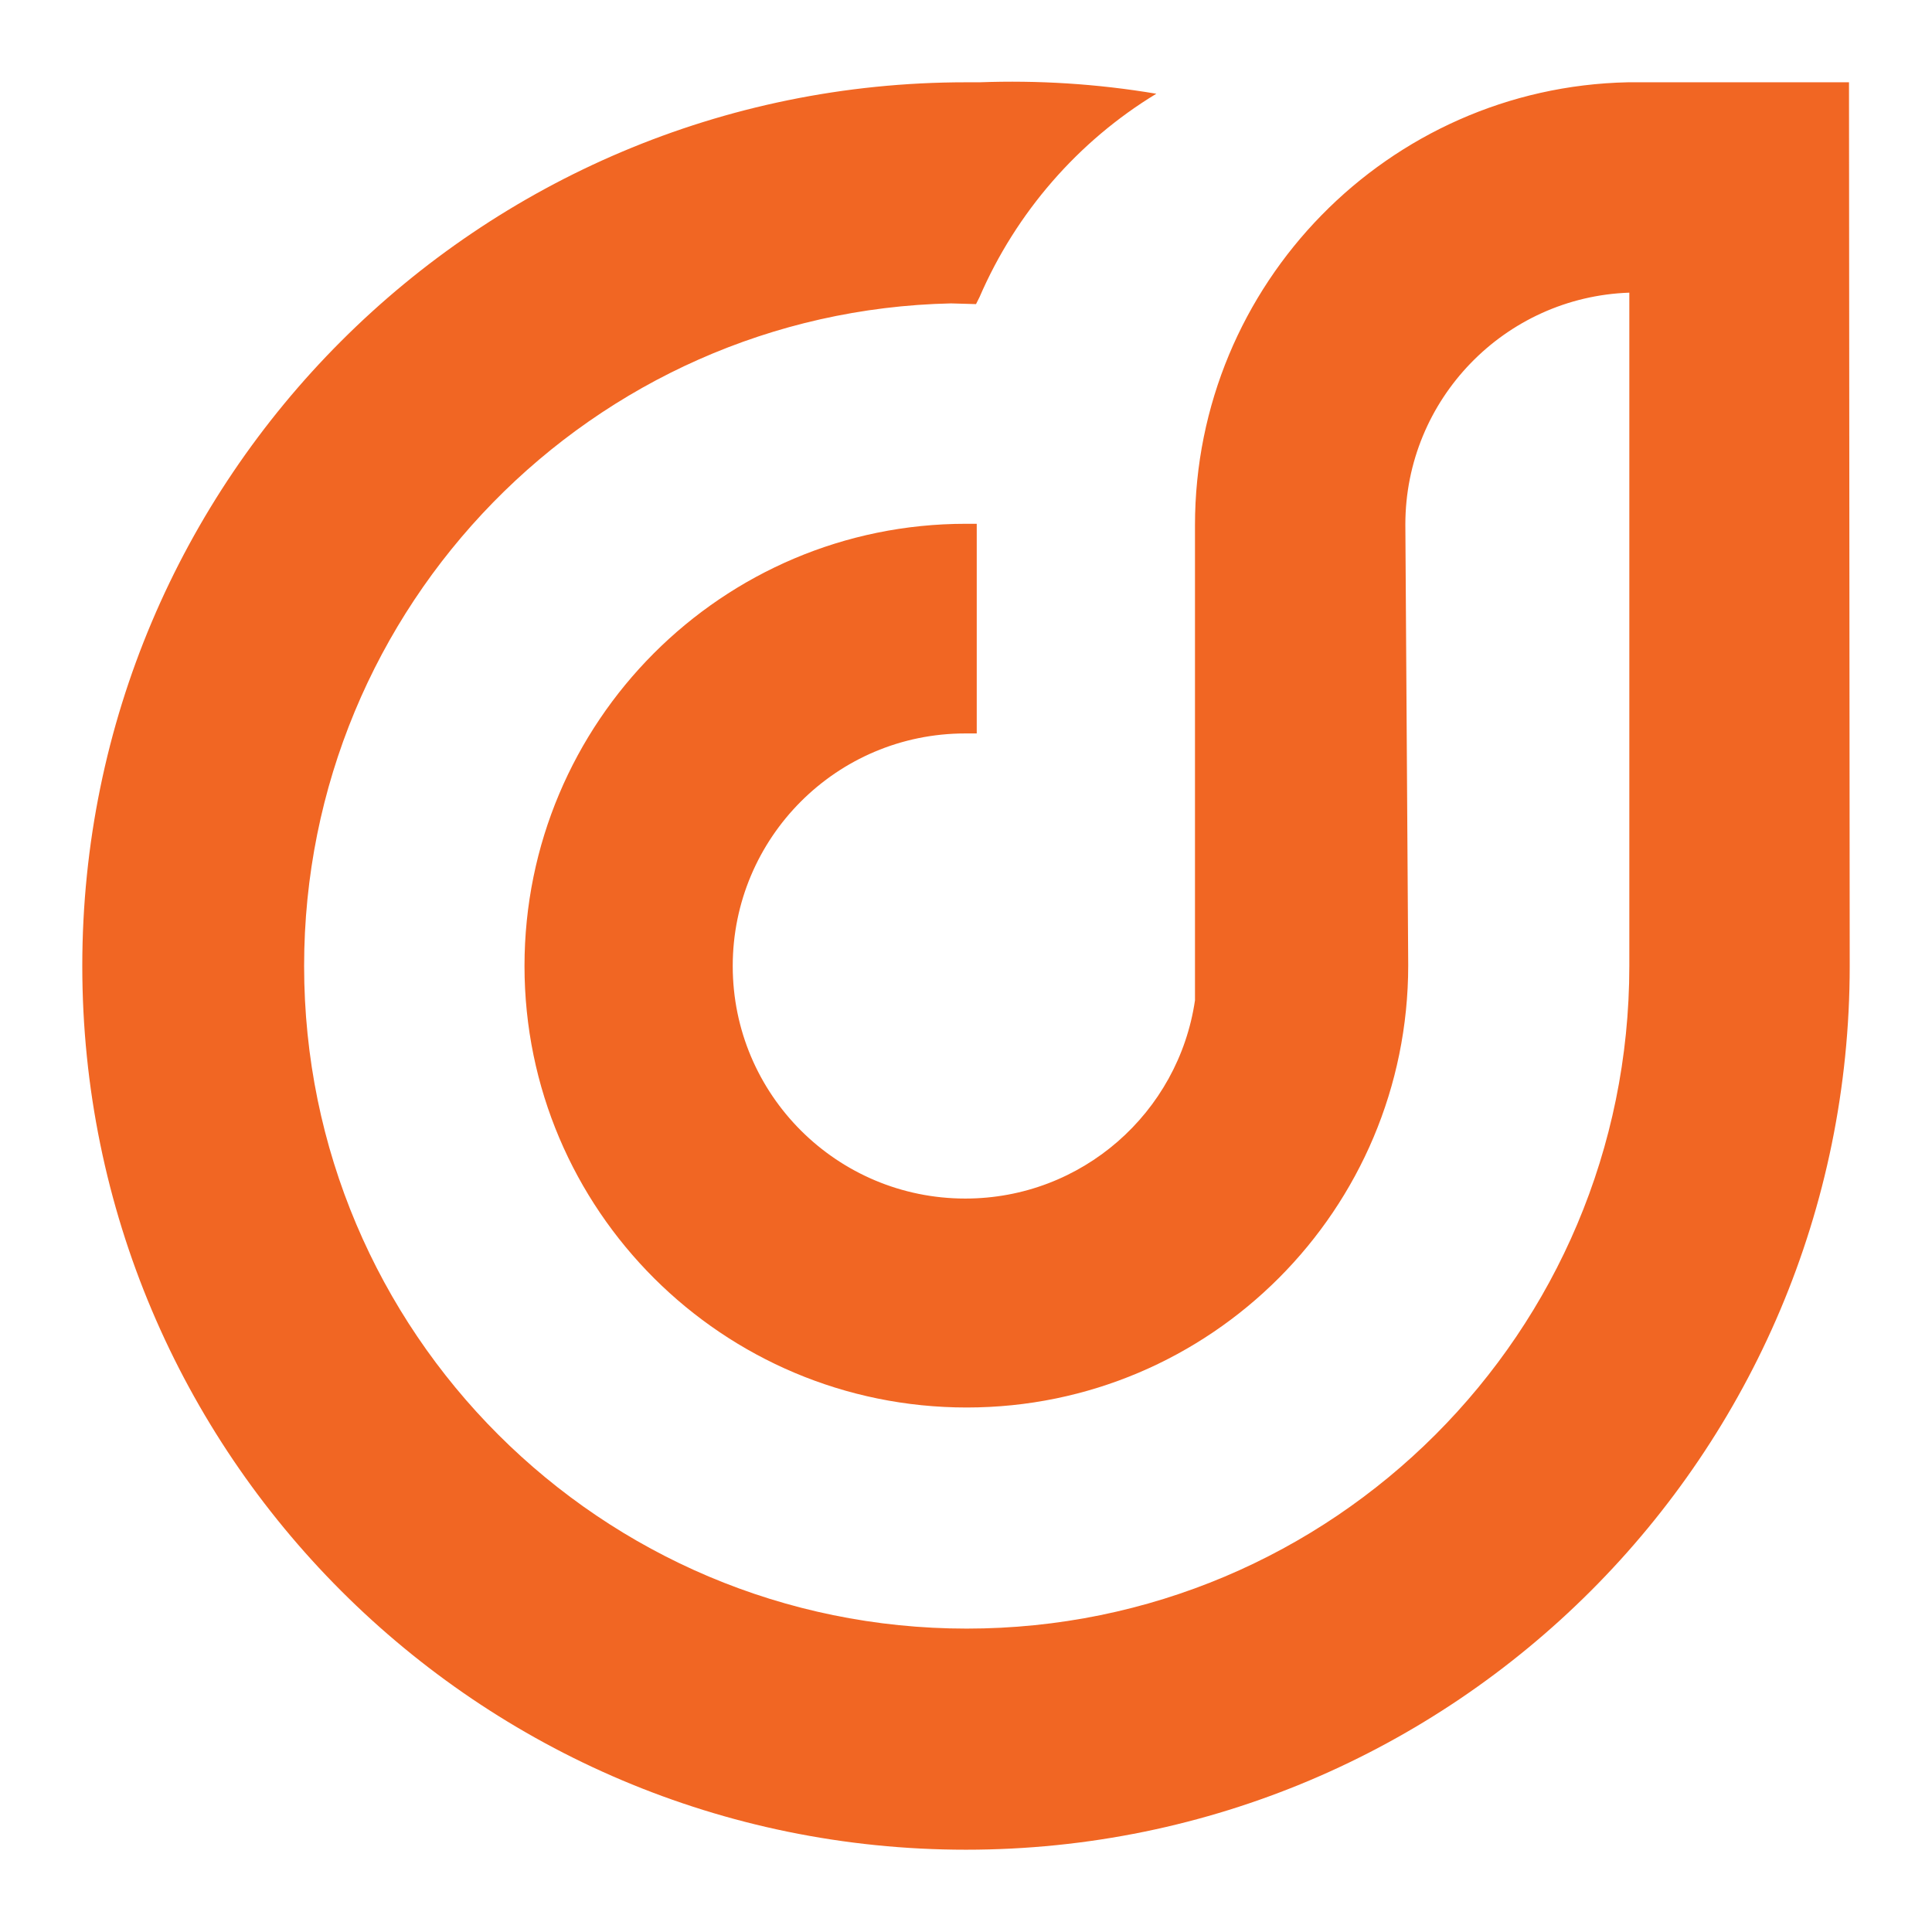 <?xml version="1.0" encoding="utf-8"?>
<!-- Generator: Adobe Illustrator 19.0.0, SVG Export Plug-In . SVG Version: 6.00 Build 0)  -->
<svg version="1.1" id="Layer_1" xmlns="http://www.w3.org/2000/svg" xmlns:xlink="http://www.w3.org/1999/xlink" x="0px" y="0px"
	 viewBox="0 0 270 270" style="enable-background:new 0 0 270 270;" xml:space="preserve">
<style type="text/css">
	.st0{fill:#F16623;}
</style>
<g id="XMLID_2_">
	<path id="XMLID_3_" class="st0" d="M258.4,11.5l-30.9,0c-33.5,0.7-60.5,28.2-60.5,61.9l0,66.4c-2.3,15.7-15.8,27.7-32.1,27.7
		c-17.9,0-32.5-14.5-32.5-32.5c0-17.9,14.5-32.5,32.5-32.5l1.6,0l0-29.3H135c-34.1,0-61.7,27.7-61.7,61.8
		c0,34.1,27.7,61.7,61.8,61.7c34.1,0,61.7-27.7,61.7-61.8l-0.4-61.6c0-17.5,13.9-31.8,31.3-32.4l0,94.1c0,51.2-41.4,92.6-92.6,92.6
		c-51.1,0-92.6-41.4-92.6-92.6c0-50.4,40.3-91.5,90.4-92.6l0,0l3.5,0.1l0.5-1c5.1-11.8,13.8-21.8,24.7-28.4
		c-8.3-1.4-16.6-1.9-24.7-1.6H135c-68.2,0-123.5,55.3-123.5,123.5c0,68.2,55.3,123.5,123.5,123.5c68.2,0,123.5-55.3,123.5-123.5
		L258.4,11.5z"/>
</g>
</svg>
